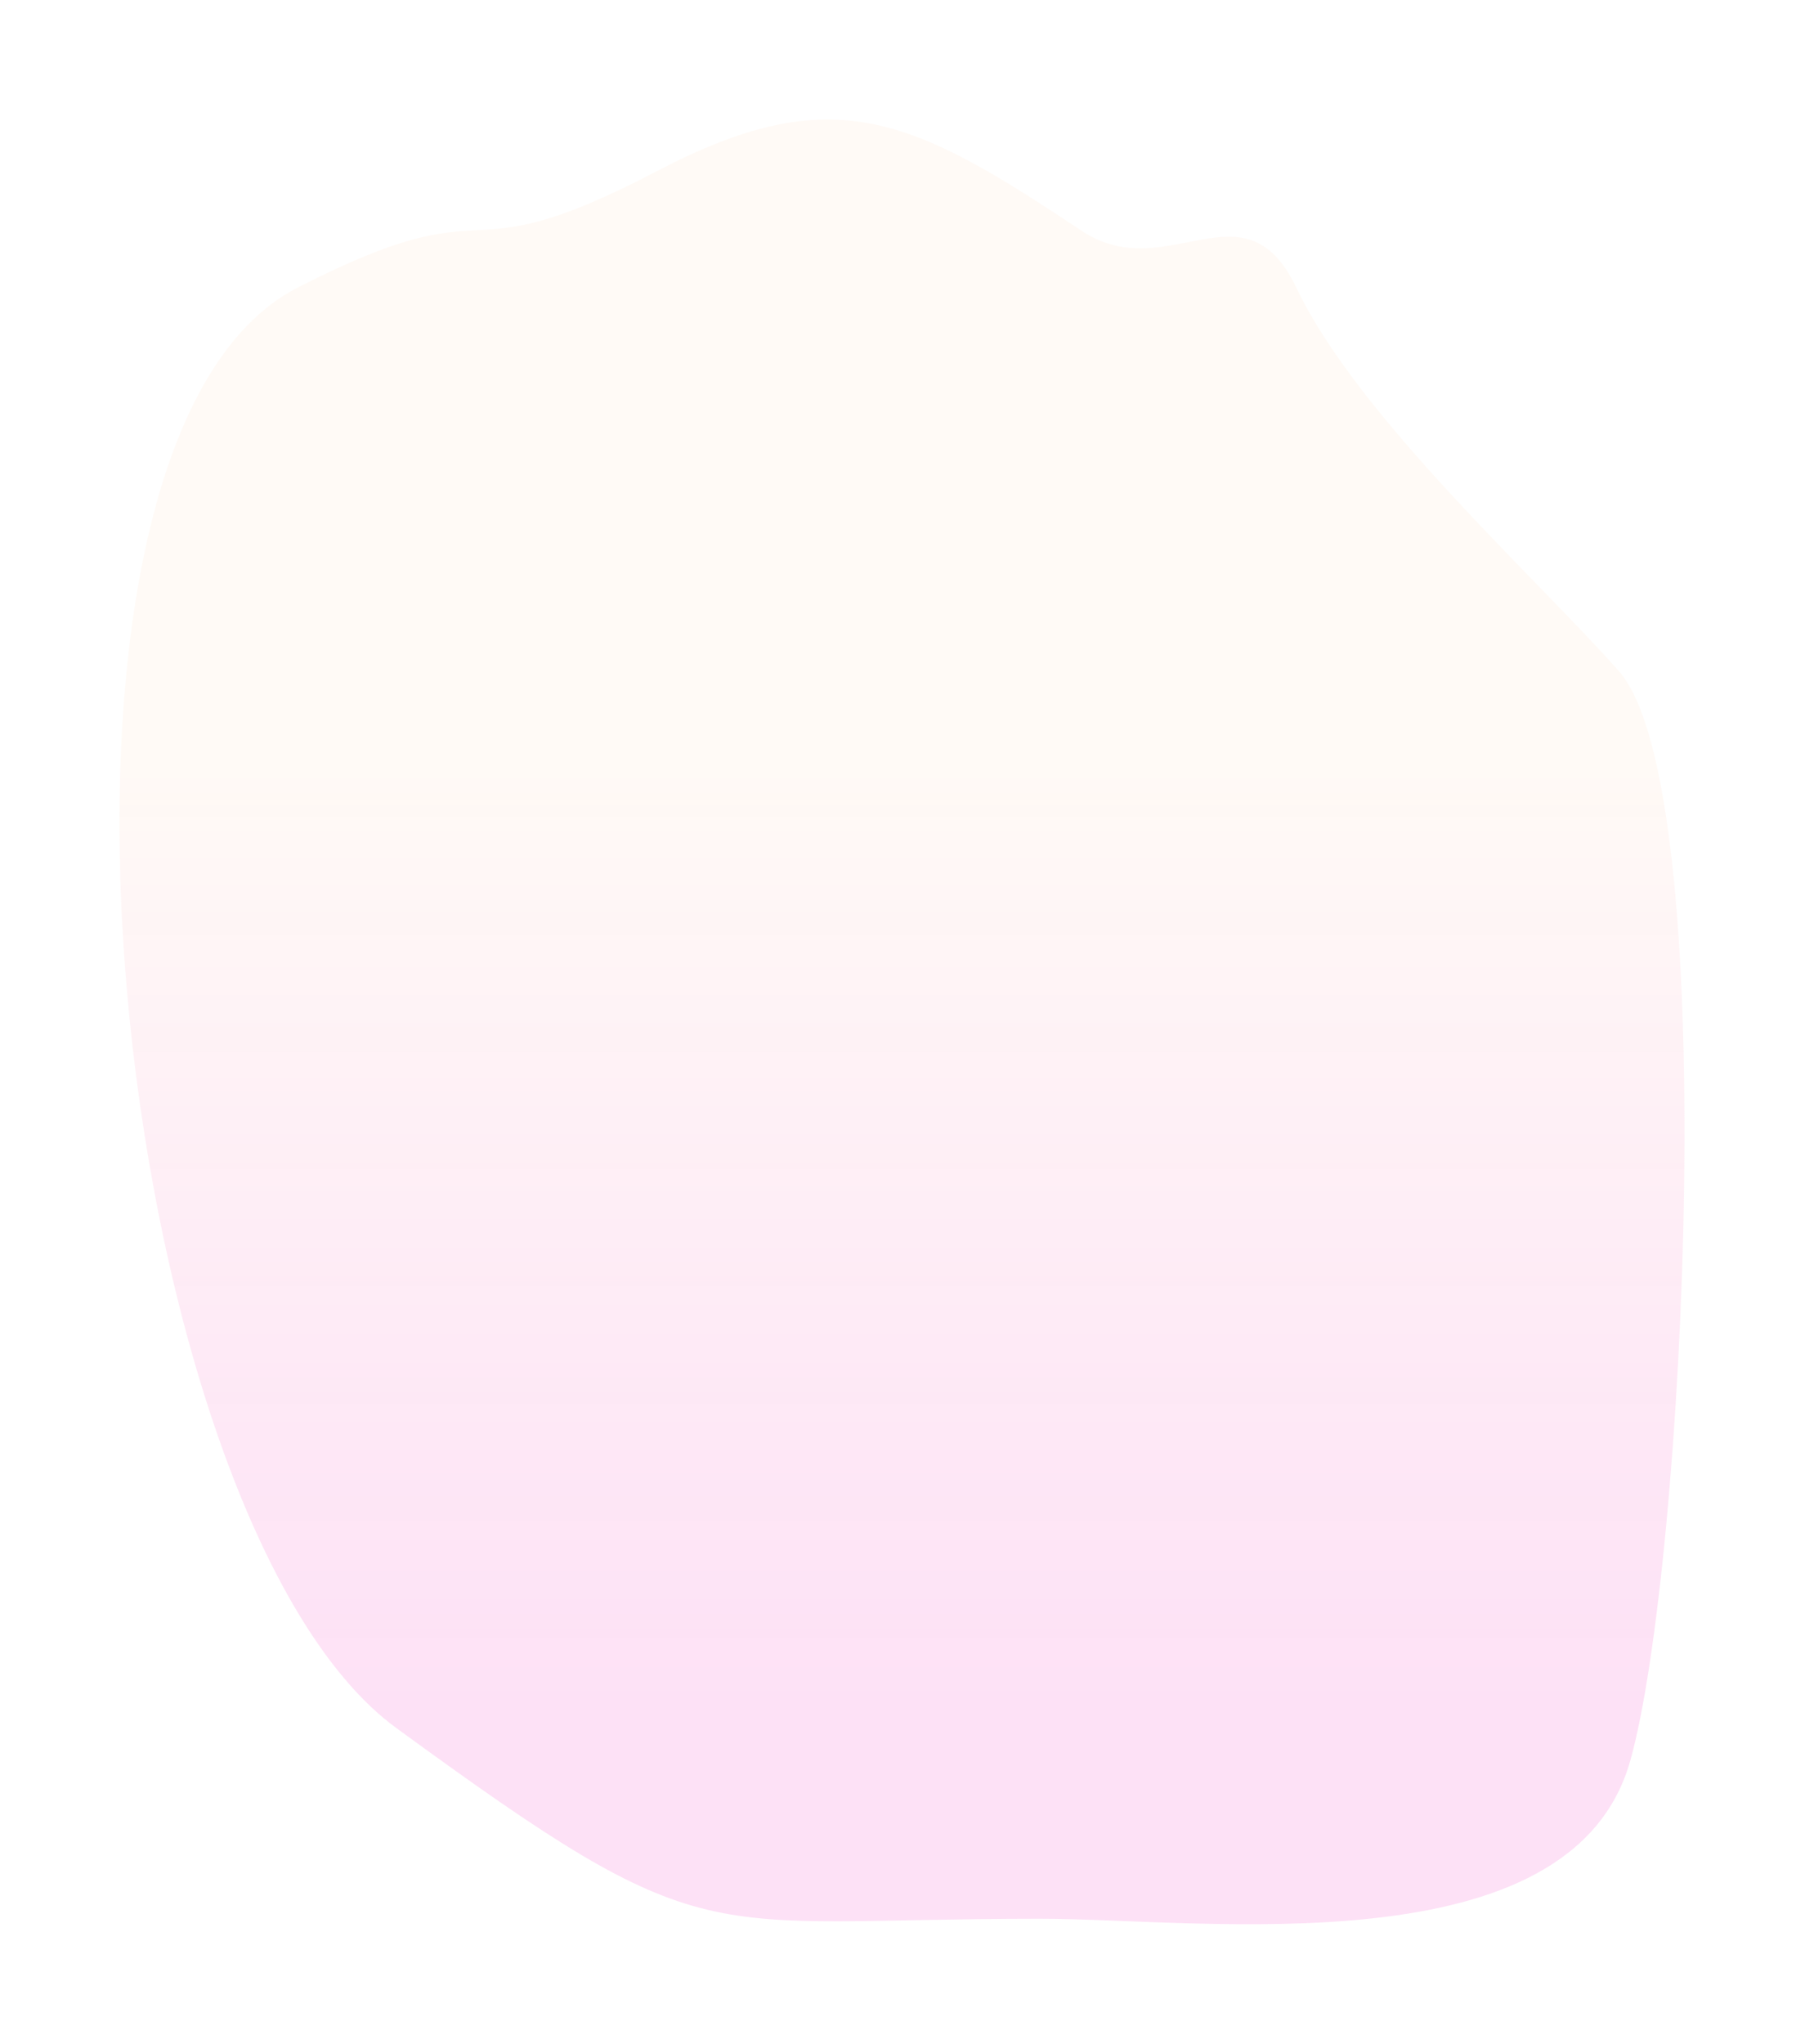 <?xml version="1.0" encoding="UTF-8"?> <svg xmlns="http://www.w3.org/2000/svg" width="451" height="513" viewBox="0 0 451 513" fill="none"> <g filter="url(#filter0_f)"> <path d="M99.521 433.745C178.589 491.482 174.593 481.619 261.147 481.619C302.292 481.619 394.557 494.43 409.364 442.009C423.167 393.143 432.607 197.974 406.514 168.443C385.947 145.165 341.093 104.831 325.517 72.197C312.452 44.821 293.042 72.225 271.52 57.876C228.913 29.47 209.209 19.784 164.934 42.971C112.679 70.338 127.129 45.343 74.731 72.197C-1.307 111.166 28.074 381.572 99.521 433.745Z" fill="url(#paint0_linear)" fill-opacity="0.4"></path> </g> <defs> <filter id="filter0_f" x="0" y="0" width="453" height="513" filterUnits="userSpaceOnUse" color-interpolation-filters="sRGB"> <feFlood flood-opacity="0" result="BackgroundImageFix"></feFlood> <feBlend mode="normal" in="SourceGraphic" in2="BackgroundImageFix" result="shape"></feBlend> <feGaussianBlur stdDeviation="15" result="effect1_foregroundBlur"></feGaussianBlur> </filter> <linearGradient id="paint0_linear" x1="195.674" y1="430.64" x2="195.674" y2="49.357" gradientUnits="userSpaceOnUse"> <stop stop-color="#FAADE6" stop-opacity="0.92"></stop> <stop offset="0.63" stop-color="#FFF3E8"></stop> </linearGradient> </defs> </svg> 